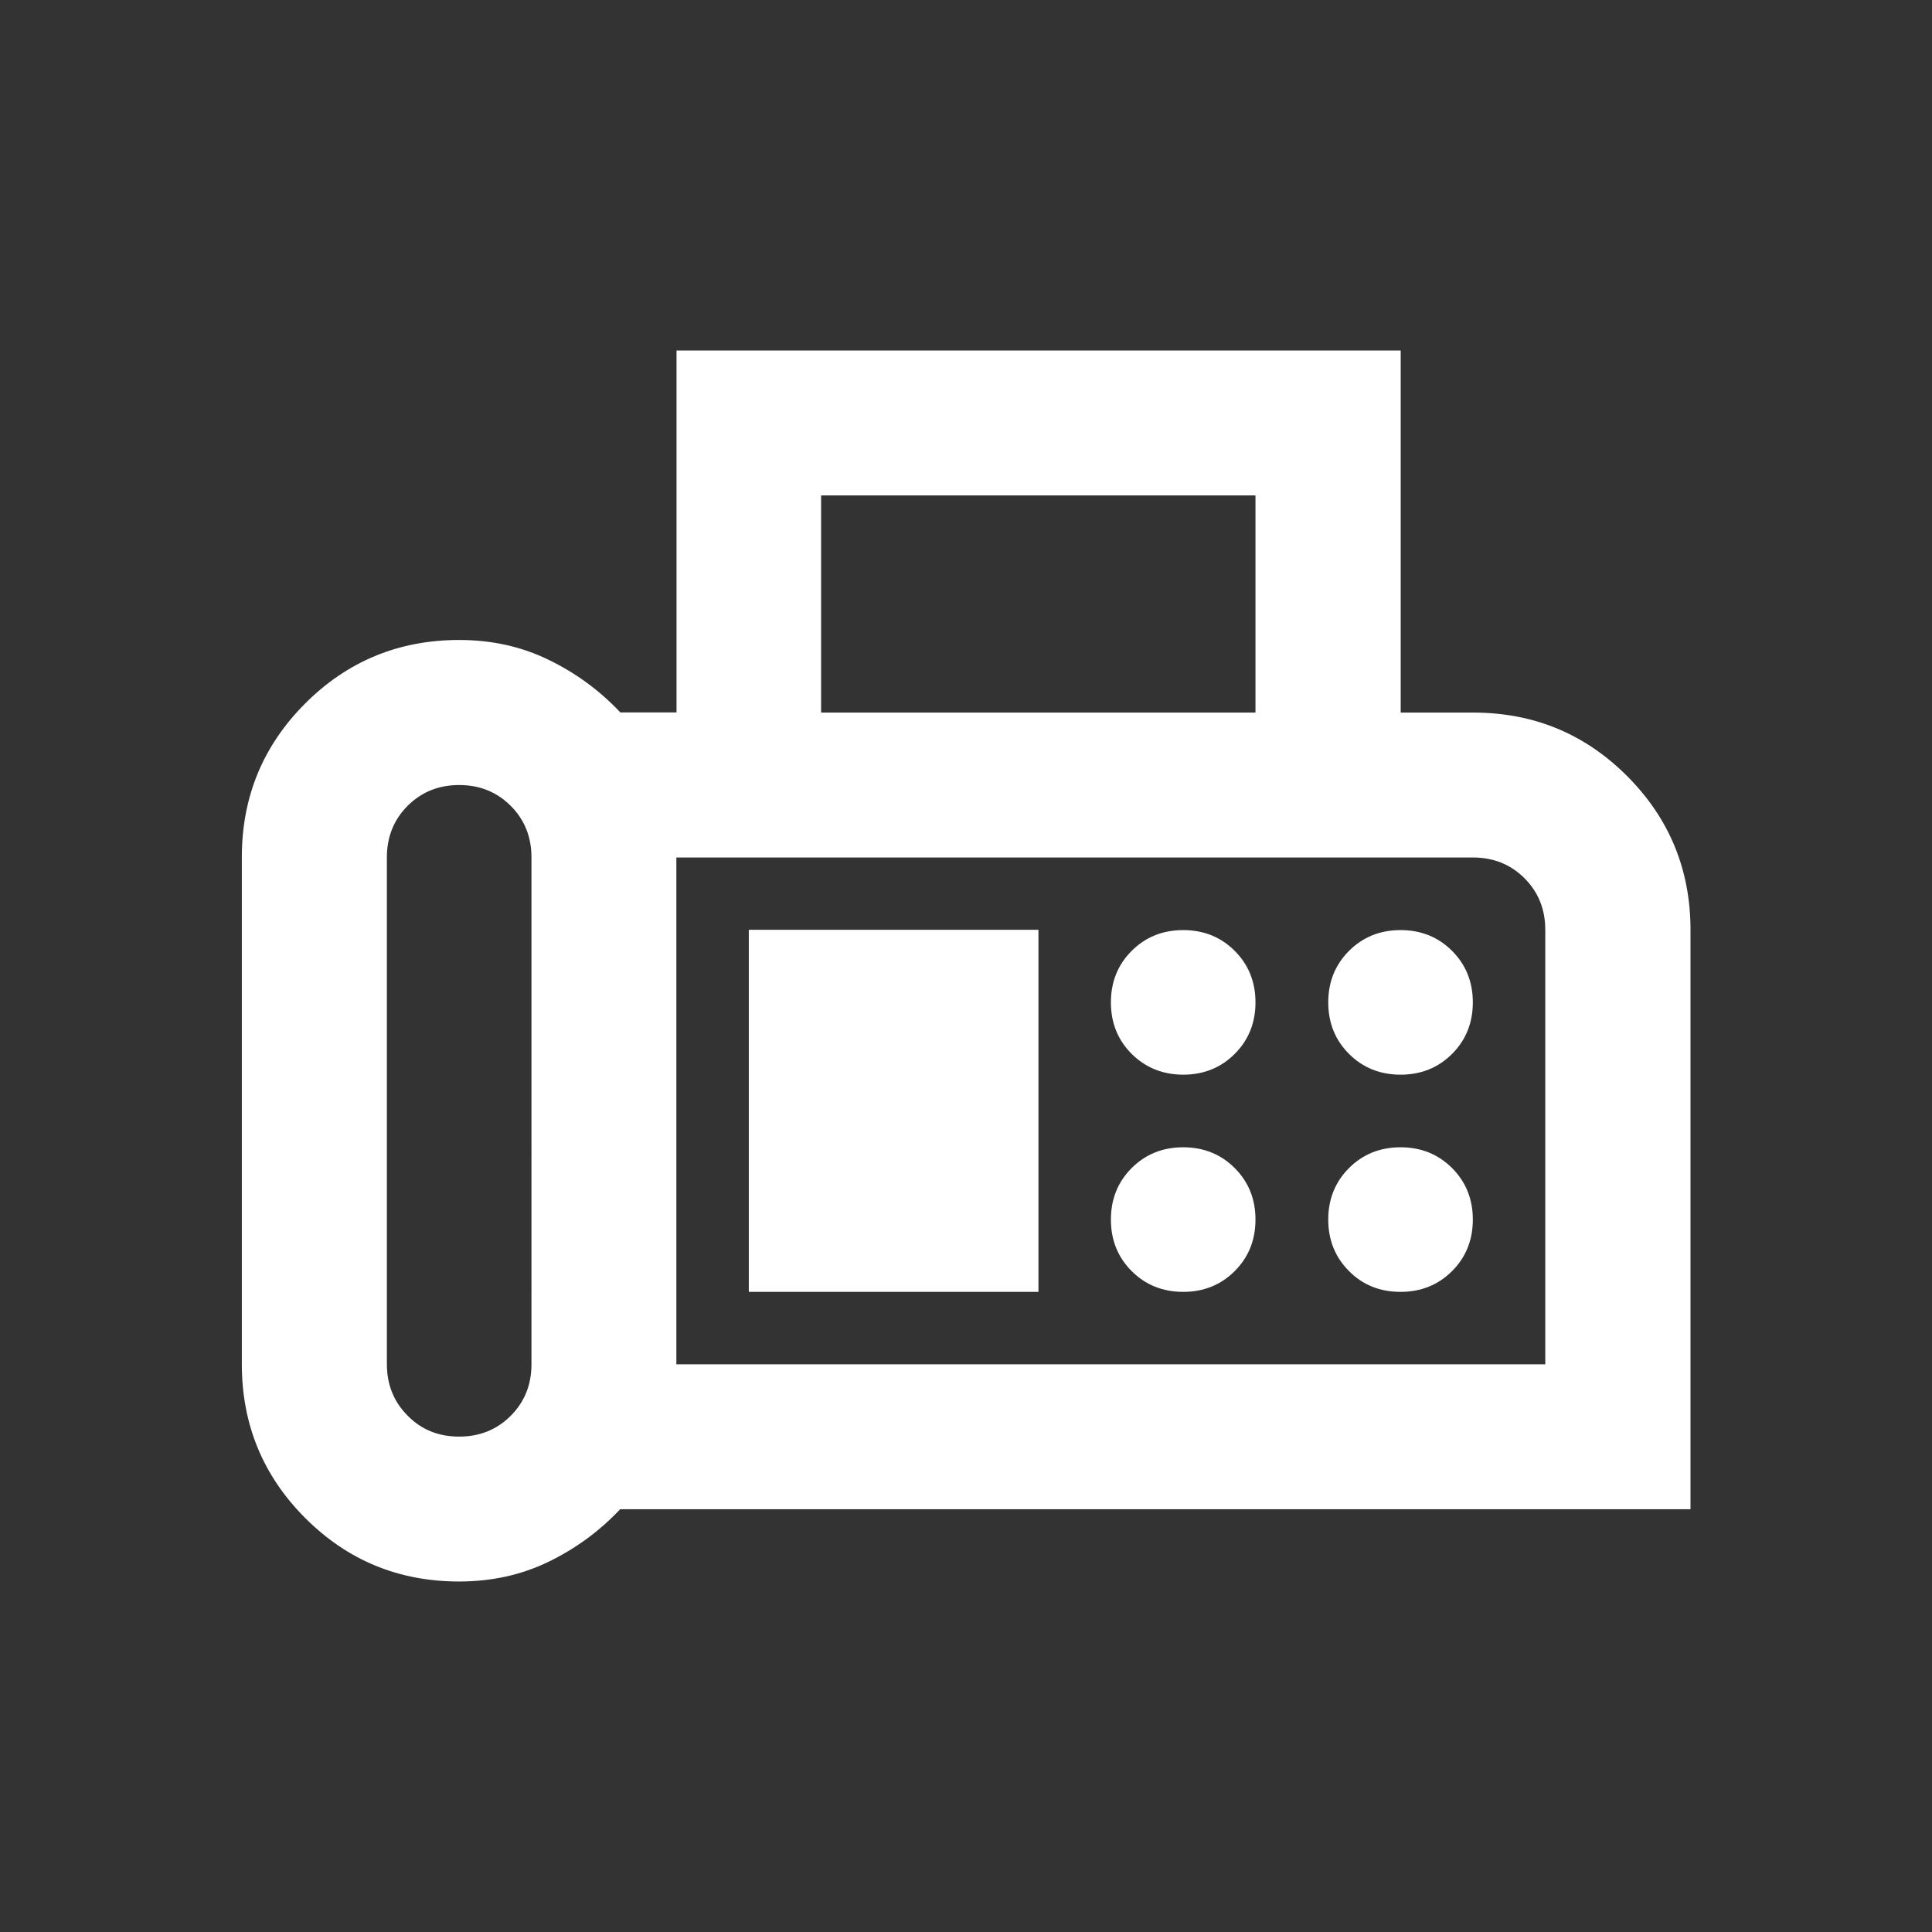 <?xml version="1.0" encoding="utf-8"?>
<!-- Generator: $$$/GeneralStr/196=Adobe Illustrator 27.6.0, SVG Export Plug-In . SVG Version: 6.00 Build 0)  -->
<svg version="1.1" id="Ebene_1" xmlns="http://www.w3.org/2000/svg" xmlns:xlink="http://www.w3.org/1999/xlink" x="0px" y="0px"
	 viewBox="0 0 1200 1200" style="enable-background:new 0 0 1200 1200;" xml:space="preserve">
<rect x="0" y="0" width="1200" height="1200" fill="#333333" stroke="none"/>
<style type="text/css">
	.st0{fill:#FFFFFF;}
</style>
<path class="st0" d="M285.2,982.3c-37.5,0-69.3-13.1-95.6-39.4c-26.2-26.2-39.4-58.1-39.4-95.6V532.5c0-37.5,13.1-69.3,39.4-95.6
	c26.2-26.2,58.1-39.4,95.6-39.4c20.2,0,38.8,4.1,55.7,12.4c16.9,8.2,31.7,19.1,44.4,32.6h34.9V217.7h449.8v224.9h45
	c37.5,0,69.3,13.1,95.6,39.4c26.2,26.2,39.4,58.1,39.4,95.6v359.8H385.2c-12.7,13.5-27.5,24.4-44.4,32.6
	C323.9,978.2,305.4,982.3,285.2,982.3L285.2,982.3z M285.2,892.3c12.7,0,23.4-4.3,32-12.9c8.6-8.6,12.9-19.3,12.9-32V532.5
	c0-12.7-4.3-23.4-12.9-32c-8.6-8.6-19.3-12.9-32-12.9s-23.4,4.3-32,12.9c-8.6,8.6-12.9,19.3-12.9,32v314.8c0,12.7,4.3,23.4,12.9,32
	C261.7,888,272.4,892.3,285.2,892.3z M510,442.6h269.8V307.7H510V442.6z M420.1,847.4h539.7V577.5c0-12.7-4.3-23.4-12.9-32
	c-8.6-8.6-19.3-12.9-32-12.9H420.1L420.1,847.4L420.1,847.4z M734.9,667.5c12.7,0,23.4-4.3,32-12.9c8.6-8.6,12.9-19.3,12.9-32
	c0-12.7-4.3-23.4-12.9-32c-8.6-8.6-19.3-12.9-32-12.9c-12.7,0-23.4,4.3-32,12.9c-8.6,8.6-12.9,19.3-12.9,32c0,12.7,4.3,23.4,12.9,32
	C711.5,663.1,722.2,667.5,734.9,667.5z M869.9,667.5c12.7,0,23.4-4.3,32-12.9c8.6-8.6,12.9-19.3,12.9-32c0-12.7-4.3-23.4-12.9-32
	c-8.6-8.6-19.3-12.9-32-12.9c-12.7,0-23.4,4.3-32,12.9c-8.6,8.6-12.9,19.3-12.9,32c0,12.7,4.3,23.4,12.9,32
	C846.4,663.1,857.1,667.5,869.9,667.5z M734.9,802.4c12.7,0,23.4-4.3,32-12.9c8.6-8.6,12.9-19.3,12.9-32s-4.3-23.4-12.9-32
	c-8.6-8.6-19.3-12.9-32-12.9c-12.7,0-23.4,4.3-32,12.9c-8.6,8.6-12.9,19.3-12.9,32s4.3,23.4,12.9,32
	C711.5,798.1,722.2,802.4,734.9,802.4z M869.9,802.4c12.7,0,23.4-4.3,32-12.9c8.6-8.6,12.9-19.3,12.9-32s-4.3-23.4-12.9-32
	c-8.6-8.6-19.3-12.9-32-12.9c-12.7,0-23.4,4.3-32,12.9c-8.6,8.6-12.9,19.3-12.9,32s4.3,23.4,12.9,32
	C846.4,798.1,857.1,802.4,869.9,802.4z M465.1,802.4H645V577.5H465.1L465.1,802.4L465.1,802.4z M420.1,847.4V532.5V847.4z"/>
</svg>
